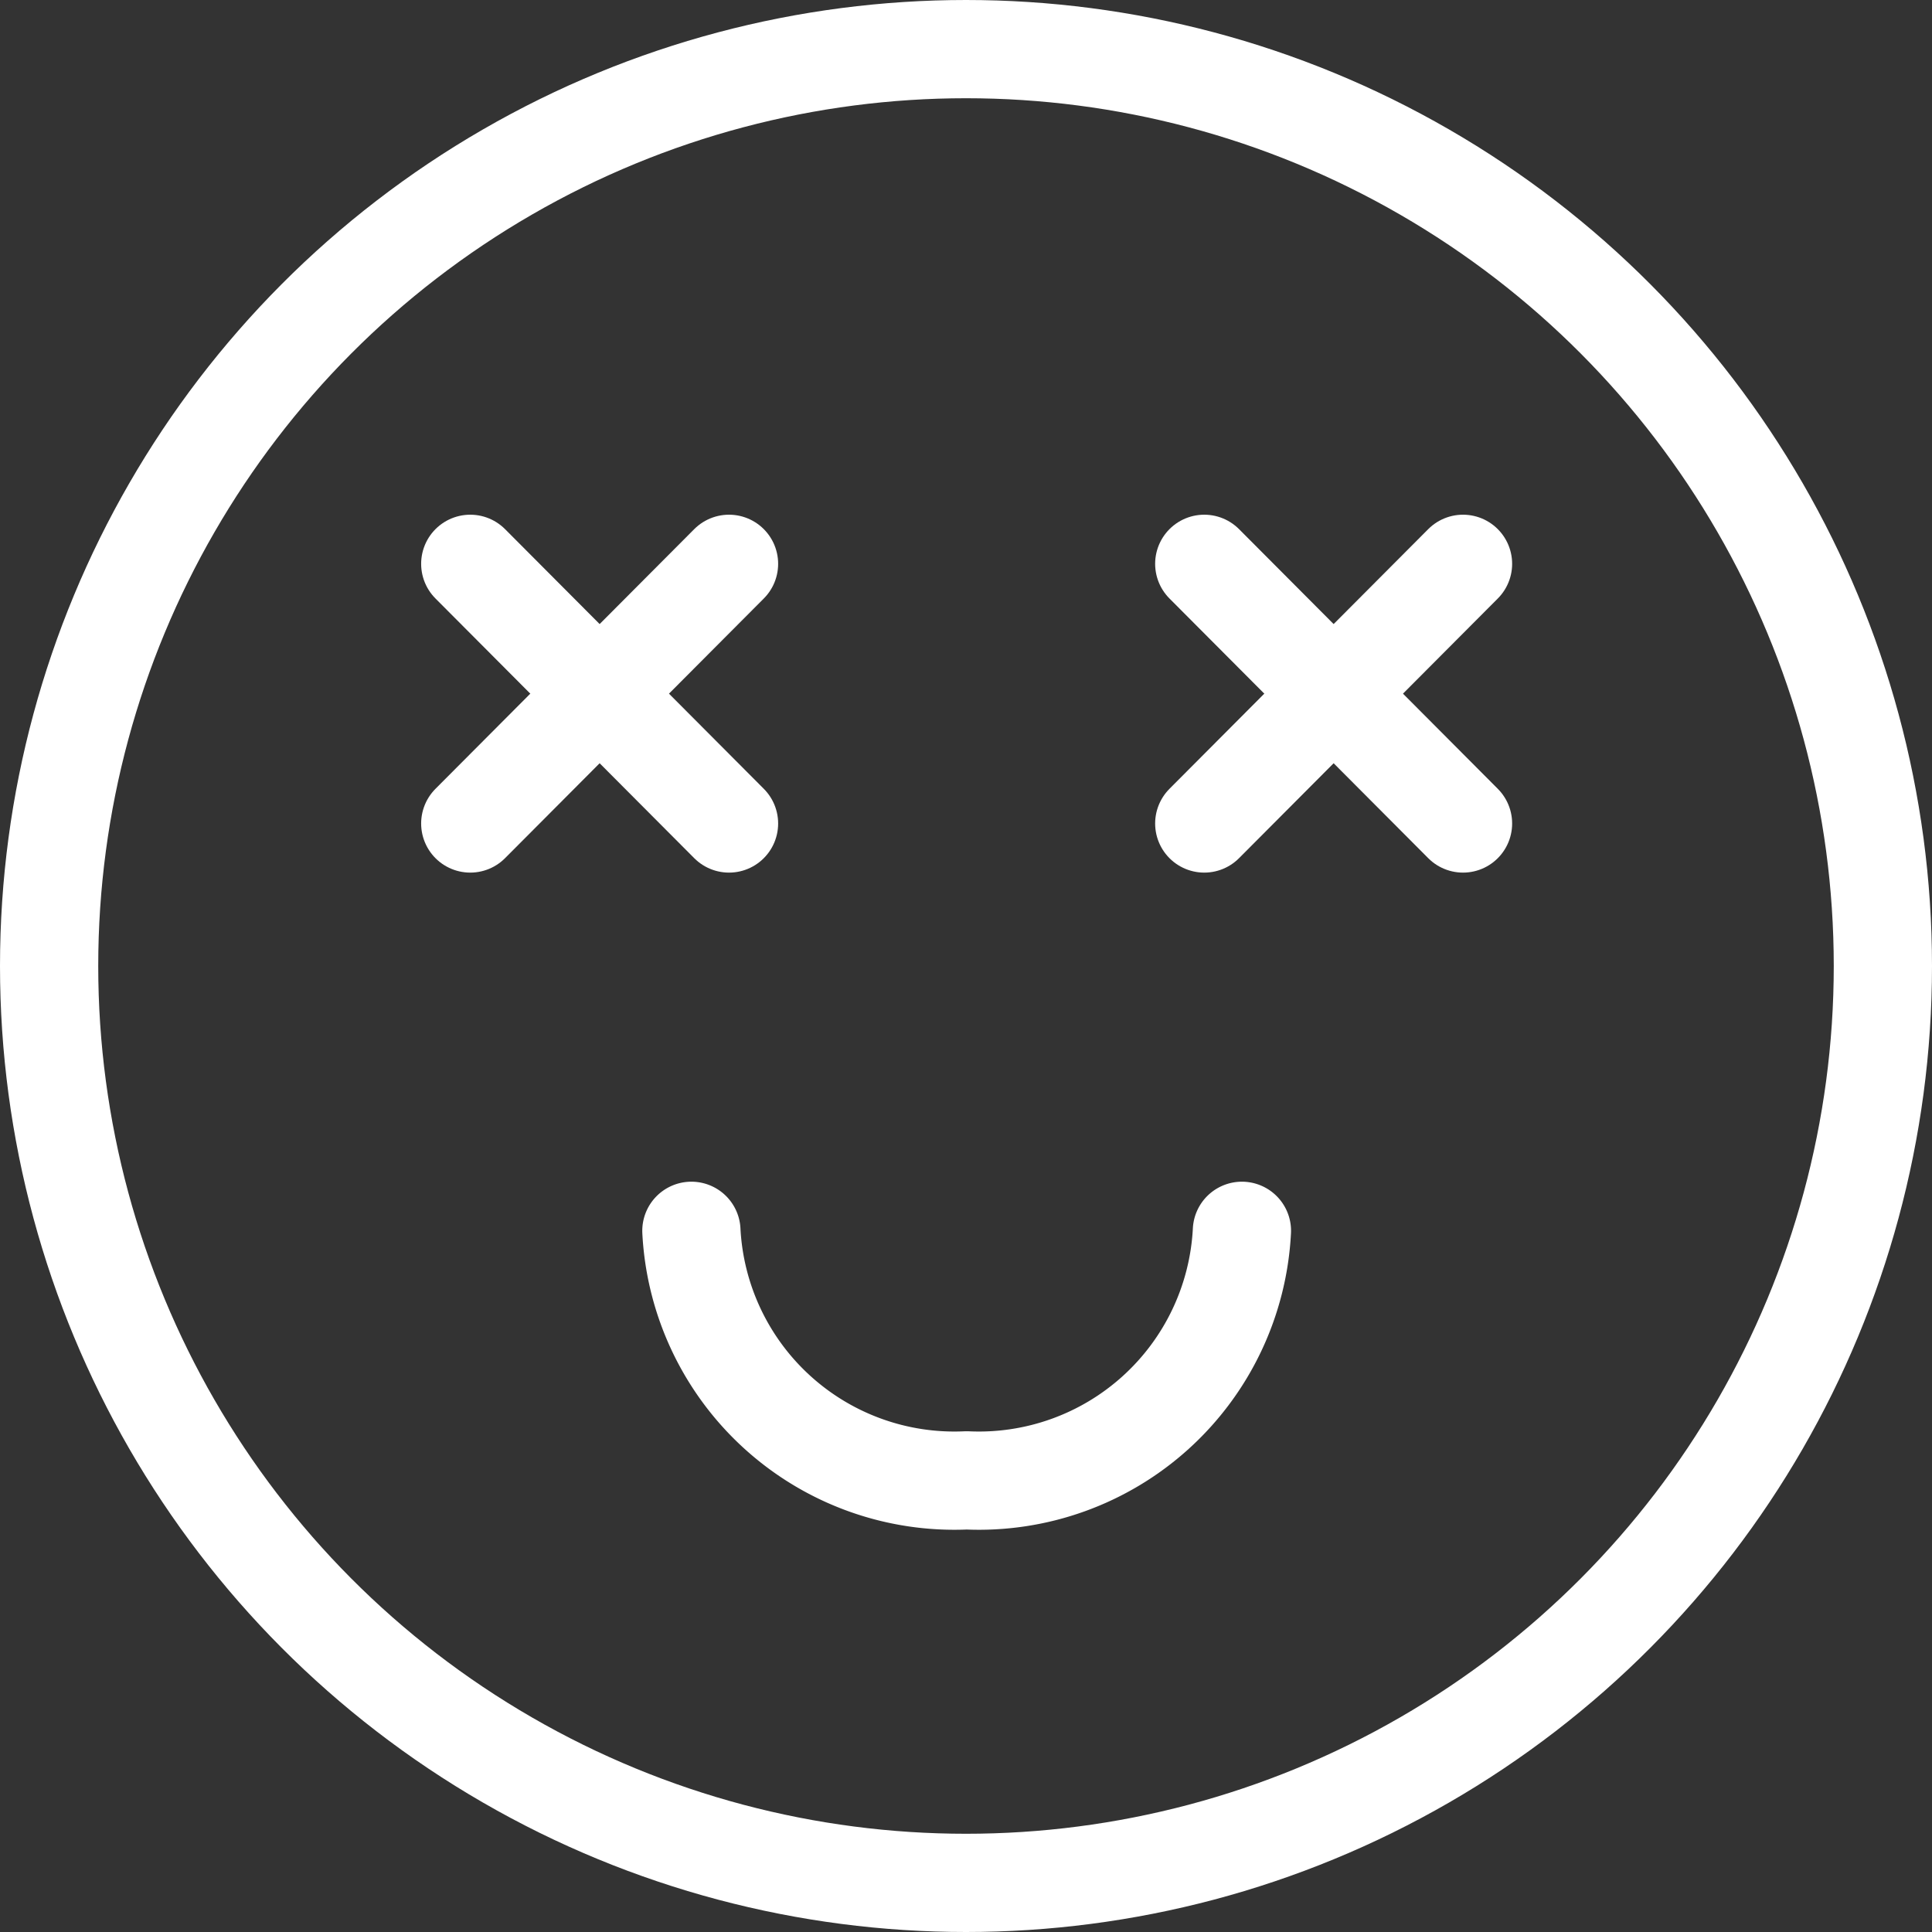<?xml version="1.0" encoding="utf-8" ?>
<!DOCTYPE svg PUBLIC "-//W3C//DTD SVG 1.1//EN" "http://www.w3.org/Graphics/SVG/1.1/DTD/svg11.dtd">
<svg xmlns="http://www.w3.org/2000/svg" width="59" height="59" viewBox="0 0 59 59"><rect x="0" y="0" width="59" height="59" fill="#333333" stroke="none"/><defs><style>.a,.b{fill:none;stroke:#fff;stroke-linecap:round;stroke-linejoin:round;stroke-width:3px;}.b{fill-rule:evenodd;}</style></defs><g transform="translate(-1008.5 -8338.5)"><circle class="a" cx="28" cy="28" r="28" transform="translate(1010 8340)"/><line class="a" x2="7.902" y2="7.93" transform="translate(1045.276 8355.718)"/><path class="b" d="M9,14.93a8.042,8.042,0,0,0,8.406,7.621h0a8.042,8.042,0,0,0,8.406-7.621" transform="translate(1020.614 8361.157)"/><line class="a" y1="7.93" x2="7.902" transform="translate(1045.276 8355.718)"/><line class="a" x2="7.902" y2="7.93" transform="translate(1022.861 8355.718)"/><line class="a" y1="7.93" x2="7.902" transform="translate(1022.861 8355.718)"/></g></svg>